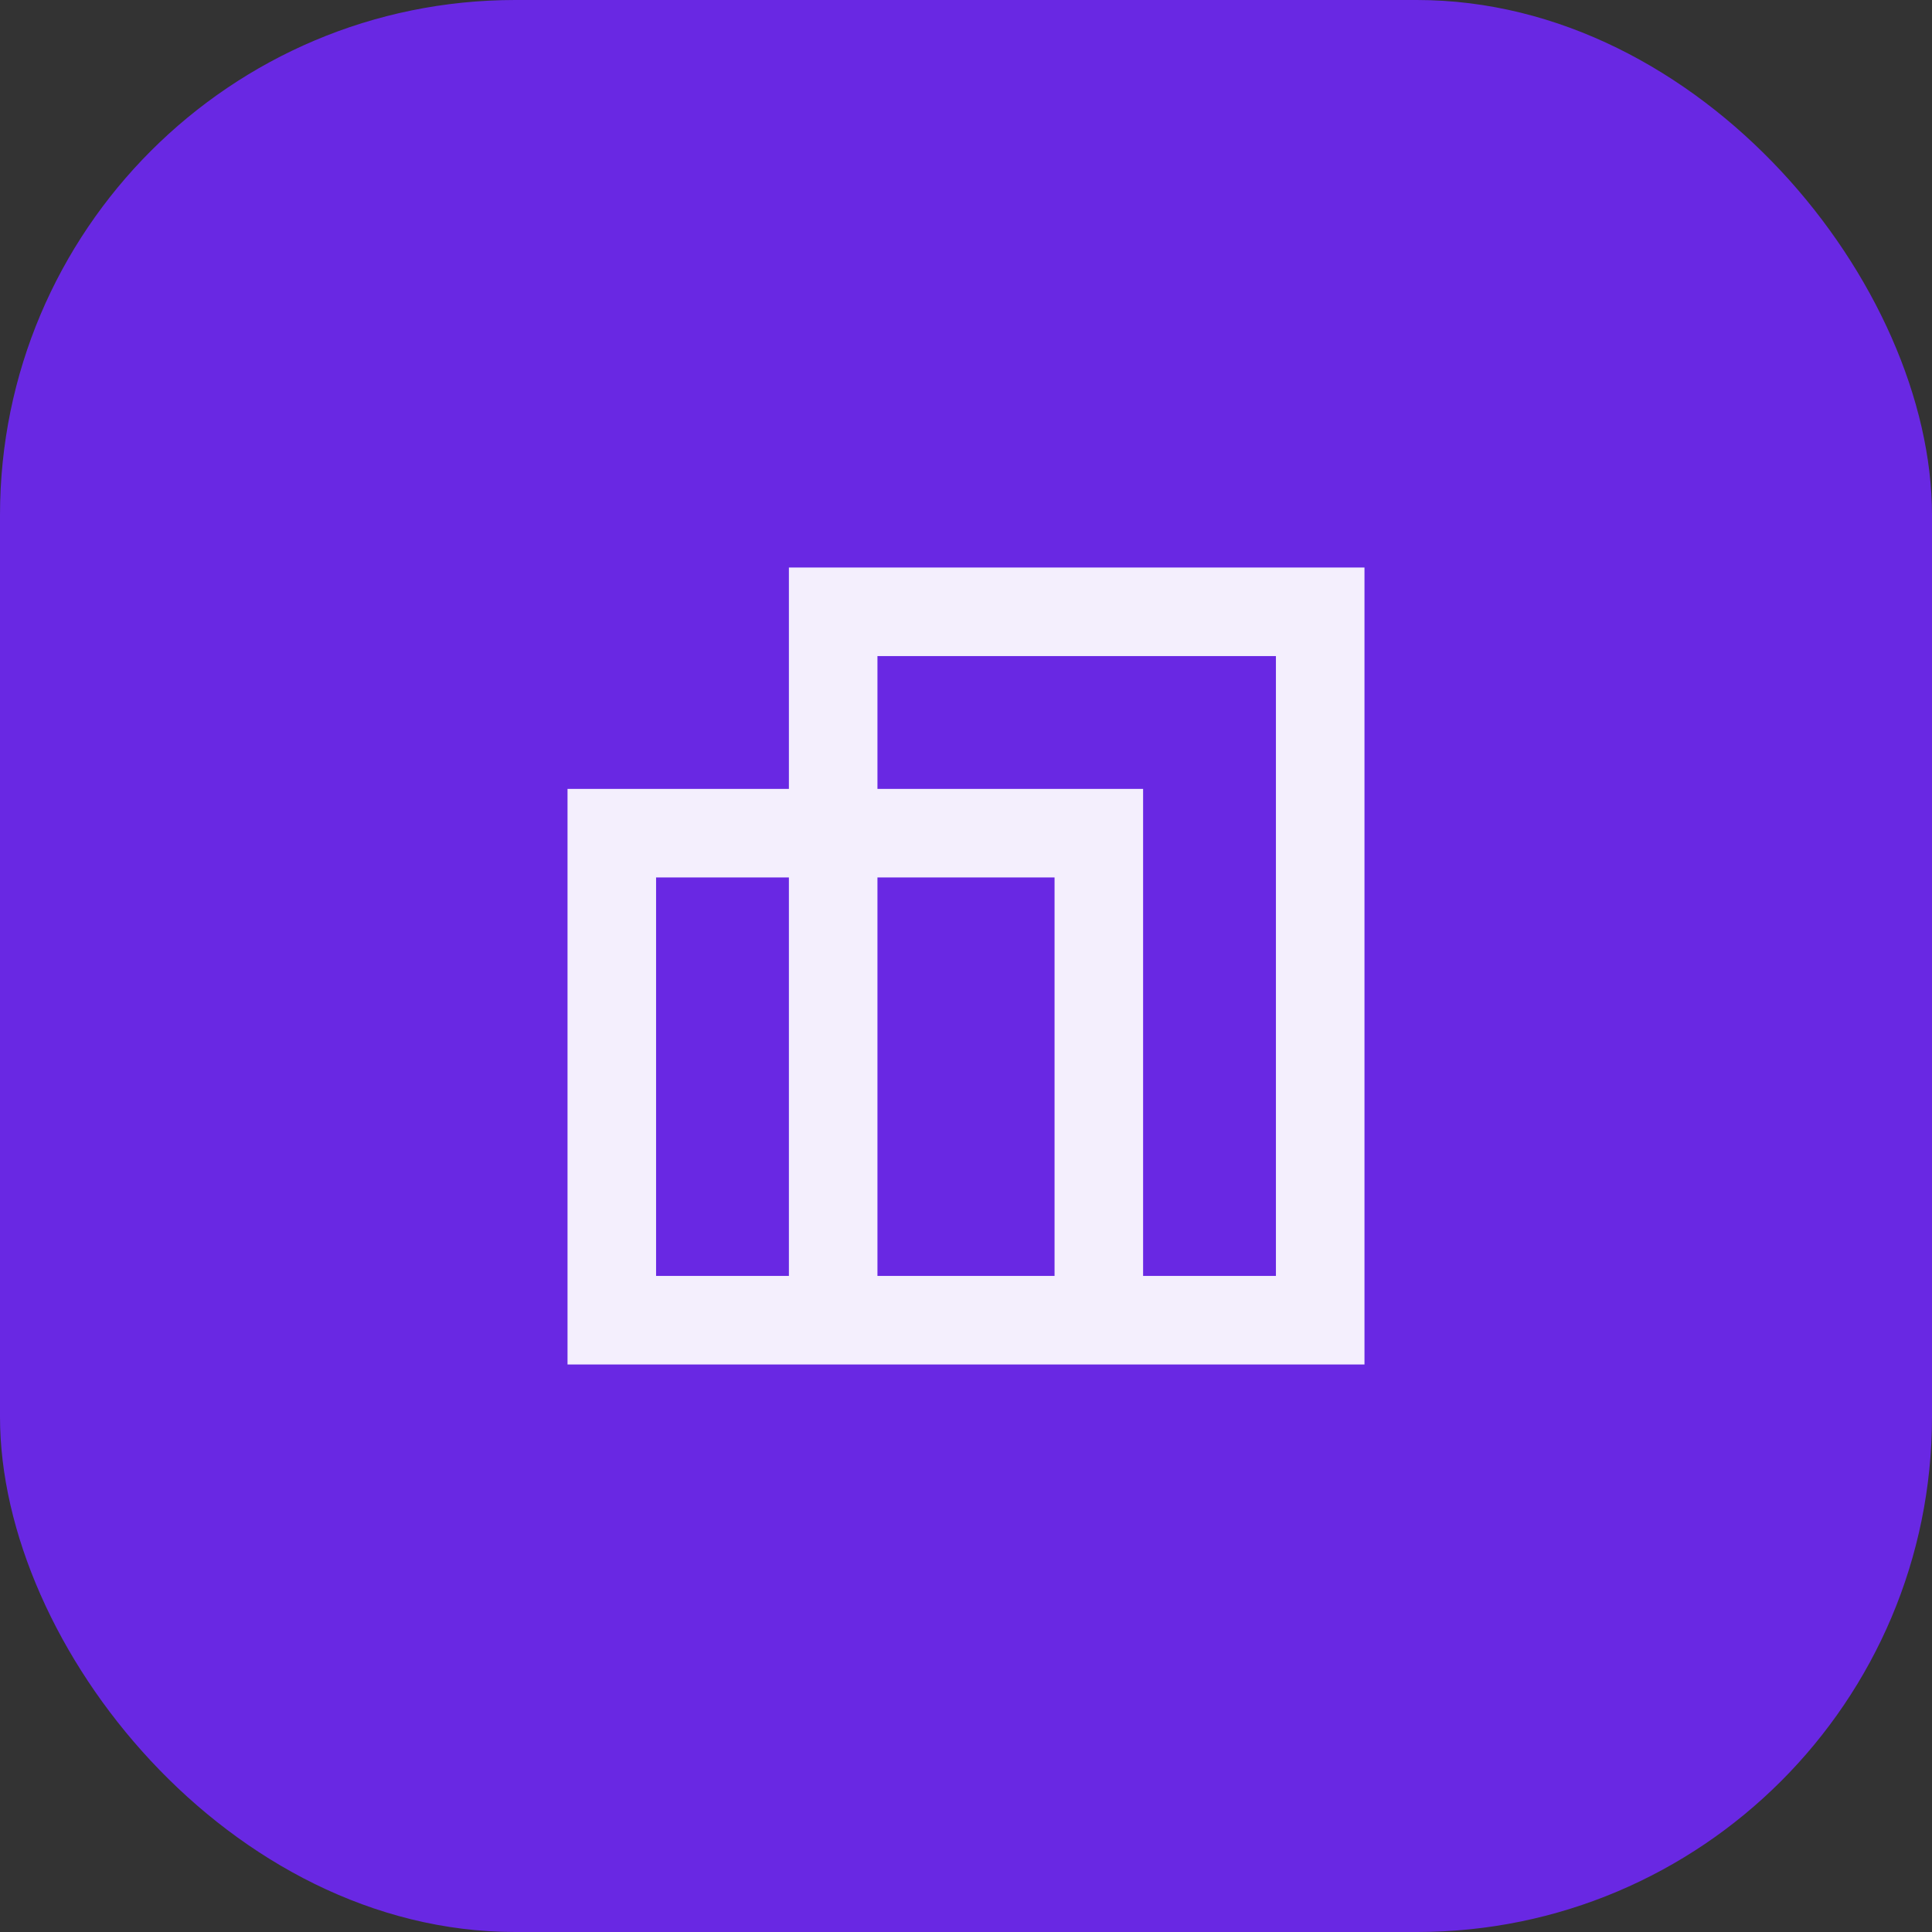 <svg width="60" height="60" viewBox="0 0 60 60" fill="none" xmlns="http://www.w3.org/2000/svg">
<rect x="0" y="0" width="60" height="60" fill="#333333" stroke="none"/>
<rect width="60" height="60" rx="16" fill="#6928E3"/>
<mask id="mask0_325_462" style="mask-type:alpha" maskUnits="userSpaceOnUse" x="13" y="13" width="34" height="34">
<rect x="13.5" y="13.5" width="33" height="33" fill="#D9D9D9"/>
</mask>
<g mask="url(#mask0_325_462)">
<path d="M17.625 42.375V24.5H24.5V17.625H42.375V42.375H17.625ZM35.5 39.625H39.625V20.375H27.25V24.5H35.5V39.625ZM27.25 39.625H32.75V27.25H27.25V39.625ZM20.375 39.625H24.5V27.25H20.375V39.625Z" fill="#F4EFFD"/>
</g>
</svg>
